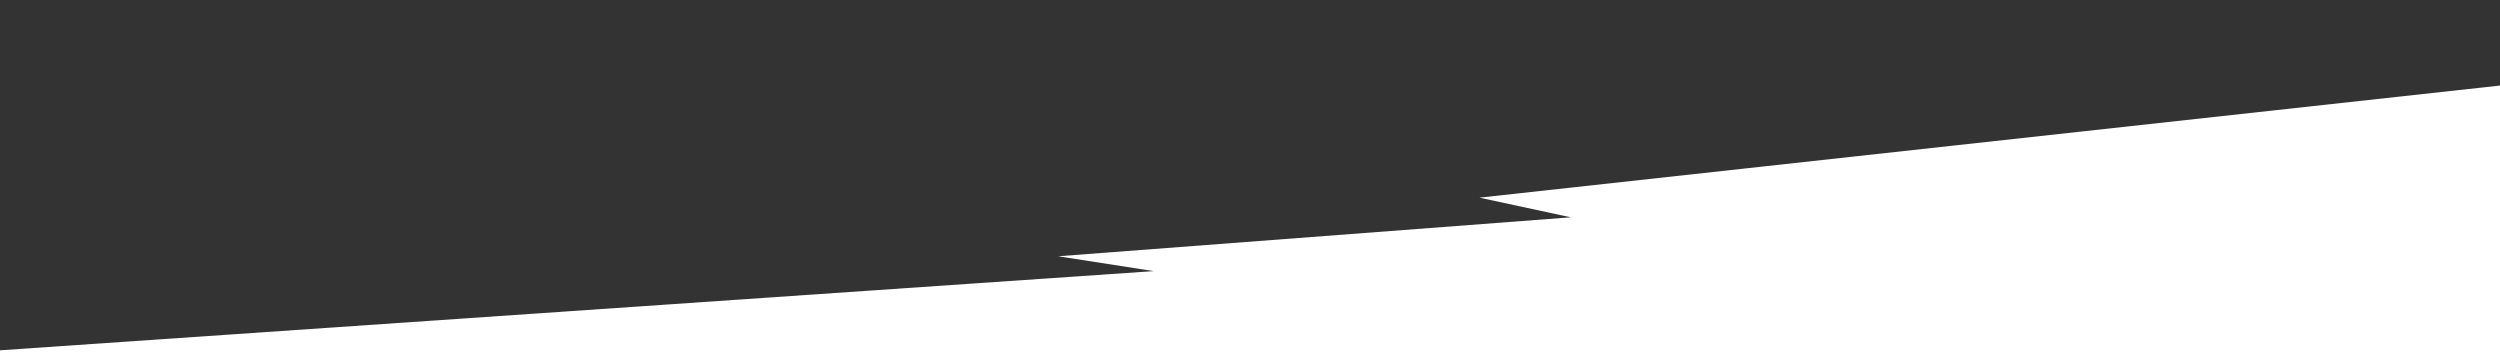 <svg preserveAspectRatio="none" width="1920" height="272" viewBox="0 0 1920 272" fill="none" xmlns="http://www.w3.org/2000/svg">
<rect x="0" y="0" width="1920" height="272" fill="#333333" stroke="none"/>
<path fill-rule="evenodd" clip-rule="evenodd" d="M1937.6 63.769L1136.22 151.796L1206.37 166.896L812.63 196.811L886.05 208.218L-38 271.641L1877.97 395.95L1880.13 362.674L1917.83 368.531L1920.93 320.725L1934.5 111.575L1937.6 63.769Z" fill="white"/>
</svg>
